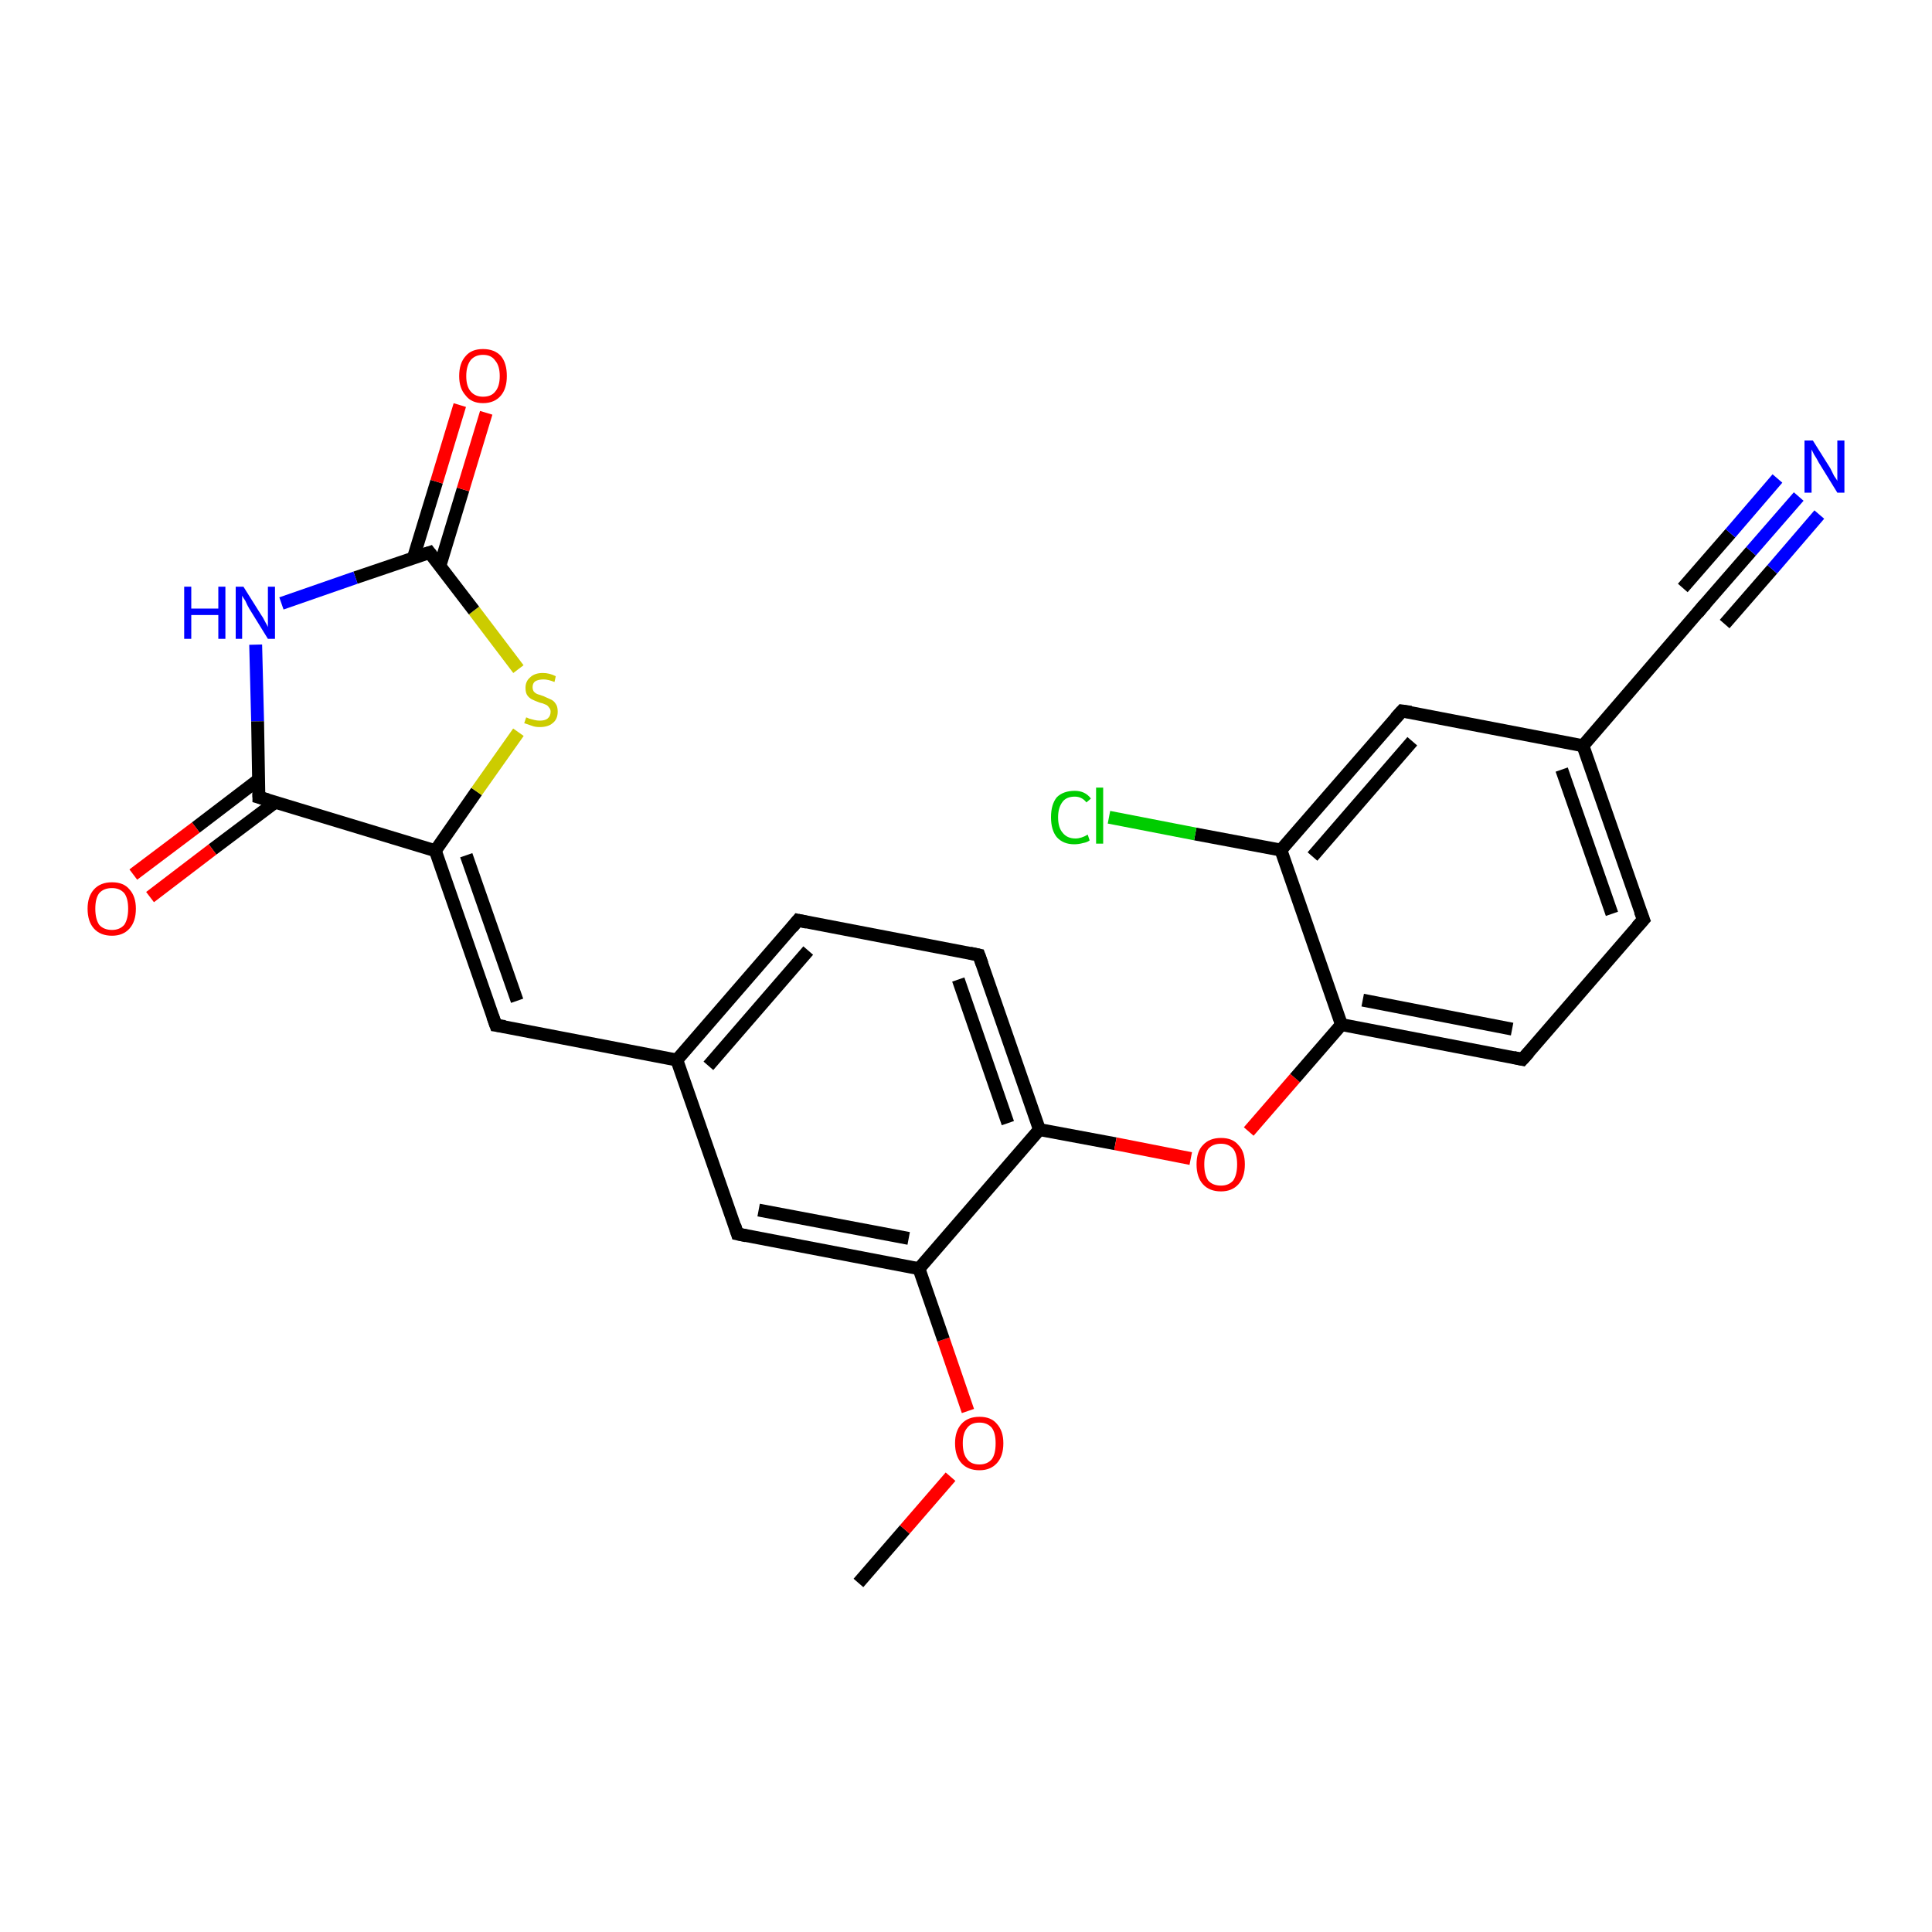 <?xml version='1.0' encoding='iso-8859-1'?>
<svg version='1.1' baseProfile='full'
              xmlns='http://www.w3.org/2000/svg'
                      xmlns:rdkit='http://www.rdkit.org/xml'
                      xmlns:xlink='http://www.w3.org/1999/xlink'
                  xml:space='preserve'
width='300px' height='300px' viewBox='0 0 300 300'>
<!-- END OF HEADER -->
<rect style='opacity:1.0;fill:#FFFFFF;stroke:none' width='300.0' height='300.0' x='0.0' y='0.0'> </rect>
<path class='bond-0 atom-0 atom-1' d='M 133.3,245.8 L 140.5,237.5' style='fill:none;fill-rule:evenodd;stroke:#000000;stroke-width:2.0px;stroke-linecap:butt;stroke-linejoin:miter;stroke-opacity:1' />
<path class='bond-0 atom-0 atom-1' d='M 140.5,237.5 L 147.6,229.3' style='fill:none;fill-rule:evenodd;stroke:#FF0000;stroke-width:2.0px;stroke-linecap:butt;stroke-linejoin:miter;stroke-opacity:1' />
<path class='bond-1 atom-1 atom-2' d='M 150.3,219.1 L 146.5,208.0' style='fill:none;fill-rule:evenodd;stroke:#FF0000;stroke-width:2.0px;stroke-linecap:butt;stroke-linejoin:miter;stroke-opacity:1' />
<path class='bond-1 atom-1 atom-2' d='M 146.5,208.0 L 142.7,197.0' style='fill:none;fill-rule:evenodd;stroke:#000000;stroke-width:2.0px;stroke-linecap:butt;stroke-linejoin:miter;stroke-opacity:1' />
<path class='bond-2 atom-2 atom-3' d='M 142.7,197.0 L 114.5,191.6' style='fill:none;fill-rule:evenodd;stroke:#000000;stroke-width:2.0px;stroke-linecap:butt;stroke-linejoin:miter;stroke-opacity:1' />
<path class='bond-2 atom-2 atom-3' d='M 141.1,192.3 L 117.8,187.9' style='fill:none;fill-rule:evenodd;stroke:#000000;stroke-width:2.0px;stroke-linecap:butt;stroke-linejoin:miter;stroke-opacity:1' />
<path class='bond-3 atom-3 atom-4' d='M 114.5,191.6 L 105.1,164.6' style='fill:none;fill-rule:evenodd;stroke:#000000;stroke-width:2.0px;stroke-linecap:butt;stroke-linejoin:miter;stroke-opacity:1' />
<path class='bond-4 atom-4 atom-5' d='M 105.1,164.6 L 77.0,159.2' style='fill:none;fill-rule:evenodd;stroke:#000000;stroke-width:2.0px;stroke-linecap:butt;stroke-linejoin:miter;stroke-opacity:1' />
<path class='bond-5 atom-5 atom-6' d='M 77.0,159.2 L 67.6,132.1' style='fill:none;fill-rule:evenodd;stroke:#000000;stroke-width:2.0px;stroke-linecap:butt;stroke-linejoin:miter;stroke-opacity:1' />
<path class='bond-5 atom-5 atom-6' d='M 80.3,155.4 L 72.4,132.8' style='fill:none;fill-rule:evenodd;stroke:#000000;stroke-width:2.0px;stroke-linecap:butt;stroke-linejoin:miter;stroke-opacity:1' />
<path class='bond-6 atom-6 atom-7' d='M 67.6,132.1 L 74.0,122.9' style='fill:none;fill-rule:evenodd;stroke:#000000;stroke-width:2.0px;stroke-linecap:butt;stroke-linejoin:miter;stroke-opacity:1' />
<path class='bond-6 atom-6 atom-7' d='M 74.0,122.9 L 80.5,113.7' style='fill:none;fill-rule:evenodd;stroke:#CCCC00;stroke-width:2.0px;stroke-linecap:butt;stroke-linejoin:miter;stroke-opacity:1' />
<path class='bond-7 atom-7 atom-8' d='M 80.5,103.9 L 73.6,94.8' style='fill:none;fill-rule:evenodd;stroke:#CCCC00;stroke-width:2.0px;stroke-linecap:butt;stroke-linejoin:miter;stroke-opacity:1' />
<path class='bond-7 atom-7 atom-8' d='M 73.6,94.8 L 66.7,85.8' style='fill:none;fill-rule:evenodd;stroke:#000000;stroke-width:2.0px;stroke-linecap:butt;stroke-linejoin:miter;stroke-opacity:1' />
<path class='bond-8 atom-8 atom-9' d='M 68.3,87.9 L 71.9,76.0' style='fill:none;fill-rule:evenodd;stroke:#000000;stroke-width:2.0px;stroke-linecap:butt;stroke-linejoin:miter;stroke-opacity:1' />
<path class='bond-8 atom-8 atom-9' d='M 71.9,76.0 L 75.5,64.1' style='fill:none;fill-rule:evenodd;stroke:#FF0000;stroke-width:2.0px;stroke-linecap:butt;stroke-linejoin:miter;stroke-opacity:1' />
<path class='bond-8 atom-8 atom-9' d='M 64.2,86.6 L 67.8,74.8' style='fill:none;fill-rule:evenodd;stroke:#000000;stroke-width:2.0px;stroke-linecap:butt;stroke-linejoin:miter;stroke-opacity:1' />
<path class='bond-8 atom-8 atom-9' d='M 67.8,74.8 L 71.4,62.9' style='fill:none;fill-rule:evenodd;stroke:#FF0000;stroke-width:2.0px;stroke-linecap:butt;stroke-linejoin:miter;stroke-opacity:1' />
<path class='bond-9 atom-8 atom-10' d='M 66.7,85.8 L 55.2,89.7' style='fill:none;fill-rule:evenodd;stroke:#000000;stroke-width:2.0px;stroke-linecap:butt;stroke-linejoin:miter;stroke-opacity:1' />
<path class='bond-9 atom-8 atom-10' d='M 55.2,89.7 L 43.7,93.7' style='fill:none;fill-rule:evenodd;stroke:#0000FF;stroke-width:2.0px;stroke-linecap:butt;stroke-linejoin:miter;stroke-opacity:1' />
<path class='bond-10 atom-10 atom-11' d='M 39.7,100.1 L 40.0,112.0' style='fill:none;fill-rule:evenodd;stroke:#0000FF;stroke-width:2.0px;stroke-linecap:butt;stroke-linejoin:miter;stroke-opacity:1' />
<path class='bond-10 atom-10 atom-11' d='M 40.0,112.0 L 40.2,123.8' style='fill:none;fill-rule:evenodd;stroke:#000000;stroke-width:2.0px;stroke-linecap:butt;stroke-linejoin:miter;stroke-opacity:1' />
<path class='bond-11 atom-11 atom-12' d='M 40.1,121.1 L 30.4,128.5' style='fill:none;fill-rule:evenodd;stroke:#000000;stroke-width:2.0px;stroke-linecap:butt;stroke-linejoin:miter;stroke-opacity:1' />
<path class='bond-11 atom-11 atom-12' d='M 30.4,128.5 L 20.7,135.8' style='fill:none;fill-rule:evenodd;stroke:#FF0000;stroke-width:2.0px;stroke-linecap:butt;stroke-linejoin:miter;stroke-opacity:1' />
<path class='bond-11 atom-11 atom-12' d='M 42.7,124.6 L 33.0,131.9' style='fill:none;fill-rule:evenodd;stroke:#000000;stroke-width:2.0px;stroke-linecap:butt;stroke-linejoin:miter;stroke-opacity:1' />
<path class='bond-11 atom-11 atom-12' d='M 33.0,131.9 L 23.3,139.3' style='fill:none;fill-rule:evenodd;stroke:#FF0000;stroke-width:2.0px;stroke-linecap:butt;stroke-linejoin:miter;stroke-opacity:1' />
<path class='bond-12 atom-4 atom-13' d='M 105.1,164.6 L 123.9,142.9' style='fill:none;fill-rule:evenodd;stroke:#000000;stroke-width:2.0px;stroke-linecap:butt;stroke-linejoin:miter;stroke-opacity:1' />
<path class='bond-12 atom-4 atom-13' d='M 110.0,165.5 L 125.5,147.6' style='fill:none;fill-rule:evenodd;stroke:#000000;stroke-width:2.0px;stroke-linecap:butt;stroke-linejoin:miter;stroke-opacity:1' />
<path class='bond-13 atom-13 atom-14' d='M 123.9,142.9 L 152.0,148.3' style='fill:none;fill-rule:evenodd;stroke:#000000;stroke-width:2.0px;stroke-linecap:butt;stroke-linejoin:miter;stroke-opacity:1' />
<path class='bond-14 atom-14 atom-15' d='M 152.0,148.3 L 161.4,175.4' style='fill:none;fill-rule:evenodd;stroke:#000000;stroke-width:2.0px;stroke-linecap:butt;stroke-linejoin:miter;stroke-opacity:1' />
<path class='bond-14 atom-14 atom-15' d='M 148.8,152.1 L 156.5,174.4' style='fill:none;fill-rule:evenodd;stroke:#000000;stroke-width:2.0px;stroke-linecap:butt;stroke-linejoin:miter;stroke-opacity:1' />
<path class='bond-15 atom-15 atom-16' d='M 161.4,175.4 L 173.2,177.6' style='fill:none;fill-rule:evenodd;stroke:#000000;stroke-width:2.0px;stroke-linecap:butt;stroke-linejoin:miter;stroke-opacity:1' />
<path class='bond-15 atom-15 atom-16' d='M 173.2,177.6 L 184.9,179.9' style='fill:none;fill-rule:evenodd;stroke:#FF0000;stroke-width:2.0px;stroke-linecap:butt;stroke-linejoin:miter;stroke-opacity:1' />
<path class='bond-16 atom-16 atom-17' d='M 193.9,175.7 L 201.1,167.4' style='fill:none;fill-rule:evenodd;stroke:#FF0000;stroke-width:2.0px;stroke-linecap:butt;stroke-linejoin:miter;stroke-opacity:1' />
<path class='bond-16 atom-16 atom-17' d='M 201.1,167.4 L 208.3,159.1' style='fill:none;fill-rule:evenodd;stroke:#000000;stroke-width:2.0px;stroke-linecap:butt;stroke-linejoin:miter;stroke-opacity:1' />
<path class='bond-17 atom-17 atom-18' d='M 208.3,159.1 L 236.4,164.5' style='fill:none;fill-rule:evenodd;stroke:#000000;stroke-width:2.0px;stroke-linecap:butt;stroke-linejoin:miter;stroke-opacity:1' />
<path class='bond-17 atom-17 atom-18' d='M 211.6,155.3 L 234.8,159.8' style='fill:none;fill-rule:evenodd;stroke:#000000;stroke-width:2.0px;stroke-linecap:butt;stroke-linejoin:miter;stroke-opacity:1' />
<path class='bond-18 atom-18 atom-19' d='M 236.4,164.5 L 255.2,142.8' style='fill:none;fill-rule:evenodd;stroke:#000000;stroke-width:2.0px;stroke-linecap:butt;stroke-linejoin:miter;stroke-opacity:1' />
<path class='bond-19 atom-19 atom-20' d='M 255.2,142.8 L 245.8,115.8' style='fill:none;fill-rule:evenodd;stroke:#000000;stroke-width:2.0px;stroke-linecap:butt;stroke-linejoin:miter;stroke-opacity:1' />
<path class='bond-19 atom-19 atom-20' d='M 250.3,141.9 L 242.5,119.5' style='fill:none;fill-rule:evenodd;stroke:#000000;stroke-width:2.0px;stroke-linecap:butt;stroke-linejoin:miter;stroke-opacity:1' />
<path class='bond-20 atom-20 atom-21' d='M 245.8,115.8 L 264.5,94.1' style='fill:none;fill-rule:evenodd;stroke:#000000;stroke-width:2.0px;stroke-linecap:butt;stroke-linejoin:miter;stroke-opacity:1' />
<path class='bond-21 atom-21 atom-22' d='M 264.5,94.1 L 271.9,85.6' style='fill:none;fill-rule:evenodd;stroke:#000000;stroke-width:2.0px;stroke-linecap:butt;stroke-linejoin:miter;stroke-opacity:1' />
<path class='bond-21 atom-21 atom-22' d='M 271.9,85.6 L 279.3,77.1' style='fill:none;fill-rule:evenodd;stroke:#0000FF;stroke-width:2.0px;stroke-linecap:butt;stroke-linejoin:miter;stroke-opacity:1' />
<path class='bond-21 atom-21 atom-22' d='M 261.3,91.3 L 268.7,82.8' style='fill:none;fill-rule:evenodd;stroke:#000000;stroke-width:2.0px;stroke-linecap:butt;stroke-linejoin:miter;stroke-opacity:1' />
<path class='bond-21 atom-21 atom-22' d='M 268.7,82.8 L 276.0,74.3' style='fill:none;fill-rule:evenodd;stroke:#0000FF;stroke-width:2.0px;stroke-linecap:butt;stroke-linejoin:miter;stroke-opacity:1' />
<path class='bond-21 atom-21 atom-22' d='M 267.8,96.9 L 275.2,88.4' style='fill:none;fill-rule:evenodd;stroke:#000000;stroke-width:2.0px;stroke-linecap:butt;stroke-linejoin:miter;stroke-opacity:1' />
<path class='bond-21 atom-21 atom-22' d='M 275.2,88.4 L 282.5,79.9' style='fill:none;fill-rule:evenodd;stroke:#0000FF;stroke-width:2.0px;stroke-linecap:butt;stroke-linejoin:miter;stroke-opacity:1' />
<path class='bond-22 atom-20 atom-23' d='M 245.8,115.8 L 217.7,110.4' style='fill:none;fill-rule:evenodd;stroke:#000000;stroke-width:2.0px;stroke-linecap:butt;stroke-linejoin:miter;stroke-opacity:1' />
<path class='bond-23 atom-23 atom-24' d='M 217.7,110.4 L 198.9,132.0' style='fill:none;fill-rule:evenodd;stroke:#000000;stroke-width:2.0px;stroke-linecap:butt;stroke-linejoin:miter;stroke-opacity:1' />
<path class='bond-23 atom-23 atom-24' d='M 219.3,115.1 L 203.8,133.0' style='fill:none;fill-rule:evenodd;stroke:#000000;stroke-width:2.0px;stroke-linecap:butt;stroke-linejoin:miter;stroke-opacity:1' />
<path class='bond-24 atom-24 atom-25' d='M 198.9,132.0 L 185.6,129.5' style='fill:none;fill-rule:evenodd;stroke:#000000;stroke-width:2.0px;stroke-linecap:butt;stroke-linejoin:miter;stroke-opacity:1' />
<path class='bond-24 atom-24 atom-25' d='M 185.6,129.5 L 172.2,126.9' style='fill:none;fill-rule:evenodd;stroke:#00CC00;stroke-width:2.0px;stroke-linecap:butt;stroke-linejoin:miter;stroke-opacity:1' />
<path class='bond-25 atom-15 atom-2' d='M 161.4,175.4 L 142.7,197.0' style='fill:none;fill-rule:evenodd;stroke:#000000;stroke-width:2.0px;stroke-linecap:butt;stroke-linejoin:miter;stroke-opacity:1' />
<path class='bond-26 atom-24 atom-17' d='M 198.9,132.0 L 208.3,159.1' style='fill:none;fill-rule:evenodd;stroke:#000000;stroke-width:2.0px;stroke-linecap:butt;stroke-linejoin:miter;stroke-opacity:1' />
<path class='bond-27 atom-11 atom-6' d='M 40.2,123.8 L 67.6,132.1' style='fill:none;fill-rule:evenodd;stroke:#000000;stroke-width:2.0px;stroke-linecap:butt;stroke-linejoin:miter;stroke-opacity:1' />
<path d='M 115.9,191.9 L 114.5,191.6 L 114.1,190.3' style='fill:none;stroke:#000000;stroke-width:2.0px;stroke-linecap:butt;stroke-linejoin:miter;stroke-opacity:1;' />
<path d='M 78.4,159.4 L 77.0,159.2 L 76.5,157.8' style='fill:none;stroke:#000000;stroke-width:2.0px;stroke-linecap:butt;stroke-linejoin:miter;stroke-opacity:1;' />
<path d='M 67.0,86.2 L 66.7,85.8 L 66.1,86.0' style='fill:none;stroke:#000000;stroke-width:2.0px;stroke-linecap:butt;stroke-linejoin:miter;stroke-opacity:1;' />
<path d='M 40.2,123.2 L 40.2,123.8 L 41.6,124.2' style='fill:none;stroke:#000000;stroke-width:2.0px;stroke-linecap:butt;stroke-linejoin:miter;stroke-opacity:1;' />
<path d='M 123.0,144.0 L 123.9,142.9 L 125.3,143.2' style='fill:none;stroke:#000000;stroke-width:2.0px;stroke-linecap:butt;stroke-linejoin:miter;stroke-opacity:1;' />
<path d='M 150.6,148.0 L 152.0,148.3 L 152.5,149.7' style='fill:none;stroke:#000000;stroke-width:2.0px;stroke-linecap:butt;stroke-linejoin:miter;stroke-opacity:1;' />
<path d='M 235.0,164.2 L 236.4,164.5 L 237.4,163.4' style='fill:none;stroke:#000000;stroke-width:2.0px;stroke-linecap:butt;stroke-linejoin:miter;stroke-opacity:1;' />
<path d='M 254.2,143.9 L 255.2,142.8 L 254.7,141.5' style='fill:none;stroke:#000000;stroke-width:2.0px;stroke-linecap:butt;stroke-linejoin:miter;stroke-opacity:1;' />
<path d='M 263.6,95.2 L 264.5,94.1 L 264.9,93.7' style='fill:none;stroke:#000000;stroke-width:2.0px;stroke-linecap:butt;stroke-linejoin:miter;stroke-opacity:1;' />
<path d='M 219.1,110.6 L 217.7,110.4 L 216.7,111.5' style='fill:none;stroke:#000000;stroke-width:2.0px;stroke-linecap:butt;stroke-linejoin:miter;stroke-opacity:1;' />
<path class='atom-1' d='M 148.3 224.1
Q 148.3 222.2, 149.3 221.1
Q 150.3 220.0, 152.1 220.0
Q 153.9 220.0, 154.8 221.1
Q 155.8 222.2, 155.8 224.1
Q 155.8 226.1, 154.8 227.2
Q 153.8 228.3, 152.1 228.3
Q 150.3 228.3, 149.3 227.2
Q 148.3 226.1, 148.3 224.1
M 152.1 227.4
Q 153.3 227.4, 154.0 226.6
Q 154.6 225.8, 154.6 224.1
Q 154.6 222.5, 154.0 221.7
Q 153.3 220.9, 152.1 220.9
Q 150.8 220.9, 150.2 221.7
Q 149.5 222.5, 149.5 224.1
Q 149.5 225.8, 150.2 226.6
Q 150.8 227.4, 152.1 227.4
' fill='#FF0000'/>
<path class='atom-7' d='M 81.7 111.4
Q 81.8 111.4, 82.2 111.6
Q 82.6 111.7, 83.0 111.8
Q 83.4 111.9, 83.8 111.9
Q 84.6 111.9, 85.0 111.6
Q 85.5 111.2, 85.5 110.5
Q 85.5 110.1, 85.2 109.8
Q 85.0 109.5, 84.7 109.4
Q 84.3 109.2, 83.8 109.1
Q 83.0 108.8, 82.6 108.6
Q 82.2 108.4, 81.9 108.0
Q 81.6 107.6, 81.6 106.8
Q 81.6 105.8, 82.3 105.2
Q 83.0 104.5, 84.3 104.5
Q 85.3 104.5, 86.3 105.0
L 86.1 105.9
Q 85.1 105.5, 84.4 105.5
Q 83.6 105.5, 83.1 105.8
Q 82.7 106.1, 82.7 106.7
Q 82.7 107.1, 82.9 107.4
Q 83.2 107.7, 83.5 107.8
Q 83.8 107.9, 84.4 108.1
Q 85.1 108.4, 85.5 108.6
Q 86.0 108.8, 86.3 109.3
Q 86.6 109.7, 86.6 110.5
Q 86.6 111.7, 85.8 112.3
Q 85.1 112.9, 83.8 112.9
Q 83.1 112.9, 82.6 112.7
Q 82.0 112.5, 81.4 112.3
L 81.7 111.4
' fill='#CCCC00'/>
<path class='atom-9' d='M 71.3 58.4
Q 71.3 56.4, 72.3 55.3
Q 73.2 54.2, 75.0 54.2
Q 76.8 54.2, 77.8 55.3
Q 78.7 56.4, 78.7 58.4
Q 78.7 60.3, 77.8 61.4
Q 76.8 62.6, 75.0 62.6
Q 73.2 62.6, 72.3 61.4
Q 71.3 60.3, 71.3 58.4
M 75.0 61.6
Q 76.3 61.6, 76.9 60.8
Q 77.6 60.0, 77.6 58.4
Q 77.6 56.8, 76.9 56.0
Q 76.3 55.1, 75.0 55.1
Q 73.8 55.1, 73.1 55.9
Q 72.4 56.8, 72.4 58.4
Q 72.4 60.0, 73.1 60.8
Q 73.8 61.6, 75.0 61.6
' fill='#FF0000'/>
<path class='atom-10' d='M 28.6 91.1
L 29.7 91.1
L 29.7 94.5
L 33.9 94.5
L 33.9 91.1
L 35.0 91.1
L 35.0 99.2
L 33.9 99.2
L 33.9 95.5
L 29.7 95.5
L 29.7 99.2
L 28.6 99.2
L 28.6 91.1
' fill='#0000FF'/>
<path class='atom-10' d='M 37.8 91.1
L 40.5 95.4
Q 40.8 95.8, 41.2 96.6
Q 41.6 97.3, 41.6 97.4
L 41.6 91.1
L 42.7 91.1
L 42.7 99.2
L 41.6 99.2
L 38.7 94.5
Q 38.4 94.0, 38.1 93.3
Q 37.7 92.7, 37.6 92.5
L 37.6 99.2
L 36.6 99.2
L 36.6 91.1
L 37.8 91.1
' fill='#0000FF'/>
<path class='atom-12' d='M 13.6 141.1
Q 13.6 139.2, 14.6 138.1
Q 15.6 137.0, 17.4 137.0
Q 19.2 137.0, 20.1 138.1
Q 21.1 139.2, 21.1 141.1
Q 21.1 143.1, 20.1 144.2
Q 19.1 145.3, 17.4 145.3
Q 15.6 145.3, 14.6 144.2
Q 13.6 143.1, 13.6 141.1
M 17.4 144.4
Q 18.6 144.4, 19.3 143.6
Q 19.9 142.7, 19.9 141.1
Q 19.9 139.5, 19.3 138.7
Q 18.6 137.9, 17.4 137.9
Q 16.1 137.9, 15.4 138.7
Q 14.8 139.5, 14.8 141.1
Q 14.8 142.7, 15.4 143.6
Q 16.1 144.4, 17.4 144.4
' fill='#FF0000'/>
<path class='atom-16' d='M 185.8 180.8
Q 185.8 178.8, 186.8 177.8
Q 187.8 176.7, 189.6 176.7
Q 191.4 176.7, 192.3 177.8
Q 193.3 178.8, 193.3 180.8
Q 193.3 182.8, 192.3 183.9
Q 191.3 185.0, 189.6 185.0
Q 187.8 185.0, 186.8 183.9
Q 185.8 182.8, 185.8 180.8
M 189.6 184.1
Q 190.8 184.1, 191.5 183.3
Q 192.1 182.4, 192.1 180.8
Q 192.1 179.2, 191.5 178.4
Q 190.8 177.6, 189.6 177.6
Q 188.3 177.6, 187.6 178.4
Q 187.0 179.2, 187.0 180.8
Q 187.0 182.4, 187.6 183.3
Q 188.3 184.1, 189.6 184.1
' fill='#FF0000'/>
<path class='atom-22' d='M 281.5 68.4
L 284.2 72.7
Q 284.4 73.1, 284.8 73.9
Q 285.3 74.6, 285.3 74.7
L 285.3 68.4
L 286.4 68.4
L 286.4 76.5
L 285.3 76.5
L 282.4 71.8
Q 282.1 71.2, 281.7 70.6
Q 281.4 70.0, 281.3 69.8
L 281.3 76.5
L 280.2 76.5
L 280.2 68.4
L 281.5 68.4
' fill='#0000FF'/>
<path class='atom-25' d='M 163.2 126.9
Q 163.2 124.9, 164.1 123.8
Q 165.1 122.8, 166.9 122.8
Q 168.5 122.8, 169.4 124.0
L 168.7 124.6
Q 168.0 123.7, 166.9 123.7
Q 165.6 123.7, 165.0 124.5
Q 164.3 125.4, 164.3 126.9
Q 164.3 128.5, 165.0 129.3
Q 165.7 130.2, 167.0 130.2
Q 167.9 130.2, 168.9 129.6
L 169.2 130.5
Q 168.8 130.8, 168.2 130.9
Q 167.5 131.1, 166.8 131.1
Q 165.1 131.1, 164.1 130.0
Q 163.2 128.9, 163.2 126.9
' fill='#00CC00'/>
<path class='atom-25' d='M 170.2 122.3
L 171.3 122.3
L 171.3 131.0
L 170.2 131.0
L 170.2 122.3
' fill='#00CC00'/>
</svg>
